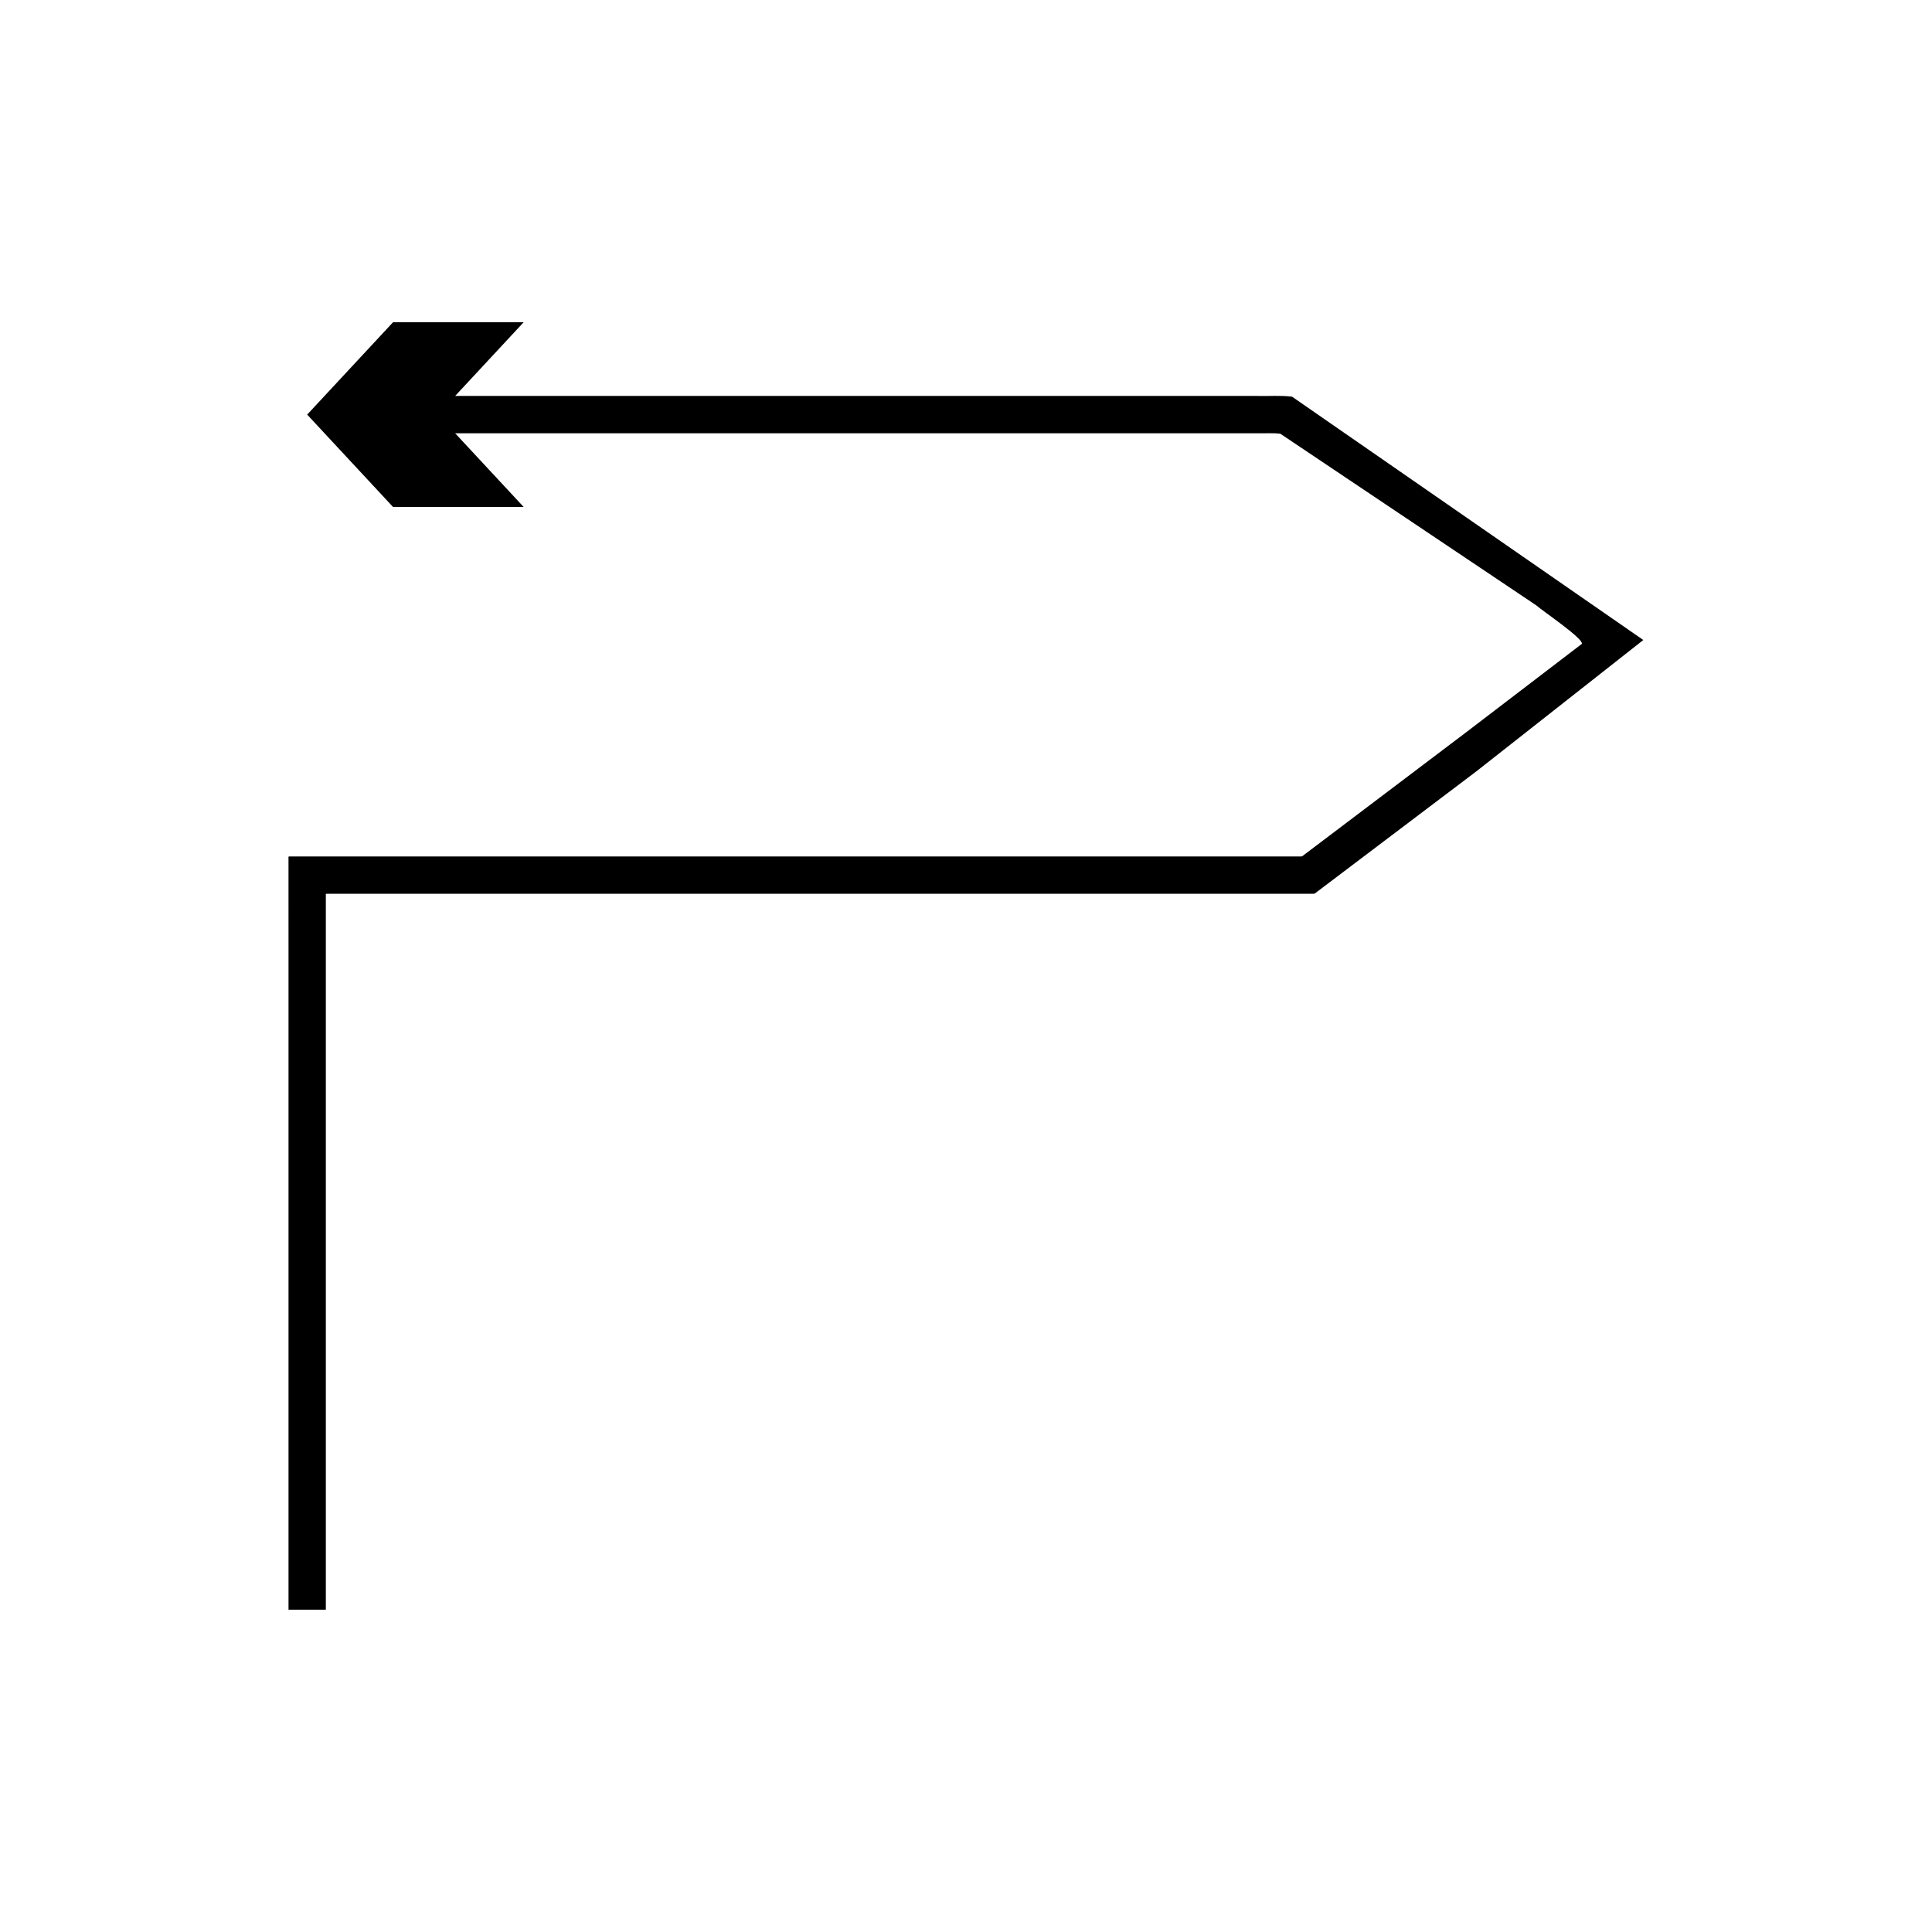 <?xml version="1.0" encoding="UTF-8"?>
<!-- Uploaded to: SVG Repo, www.svgrepo.com, Generator: SVG Repo Mixer Tools -->
<svg fill="#000000" width="800px" height="800px" version="1.1" viewBox="144 144 512 512" xmlns="http://www.w3.org/2000/svg">
 <path d="m477.12 248.93h-212.5l18.148-19.523h-34.617l-22.746 24.469 22.746 24.469h34.617l-18.148-19.523h212.5c2.082 0.059 4.191-0.129 6.191 0.129l5.273 3.535 12.949 8.684 25.898 17.363 23.629 15.844c1.938 1.688 12.398 8.711 12.172 10.238l-30.605 23.387-41.332 31.25-1.586 1.199c-0.277 0.168-0.504 0.477-0.82 0.523h-268.23c-0.402-0.035-0.113 0.621-0.203 0.898v4.398l0.004 17.594v176.72h9.891v-189.12c0.059-0.184-0.133-0.621 0.133-0.598h261.66c0.477-0.07 0.816-0.539 1.234-0.789l2.391-1.809 8.699-6.578 30.941-23.395 44.086-34.684-93.082-64.484c-3-0.391-6.227-0.109-9.297-0.195z"/>
</svg>